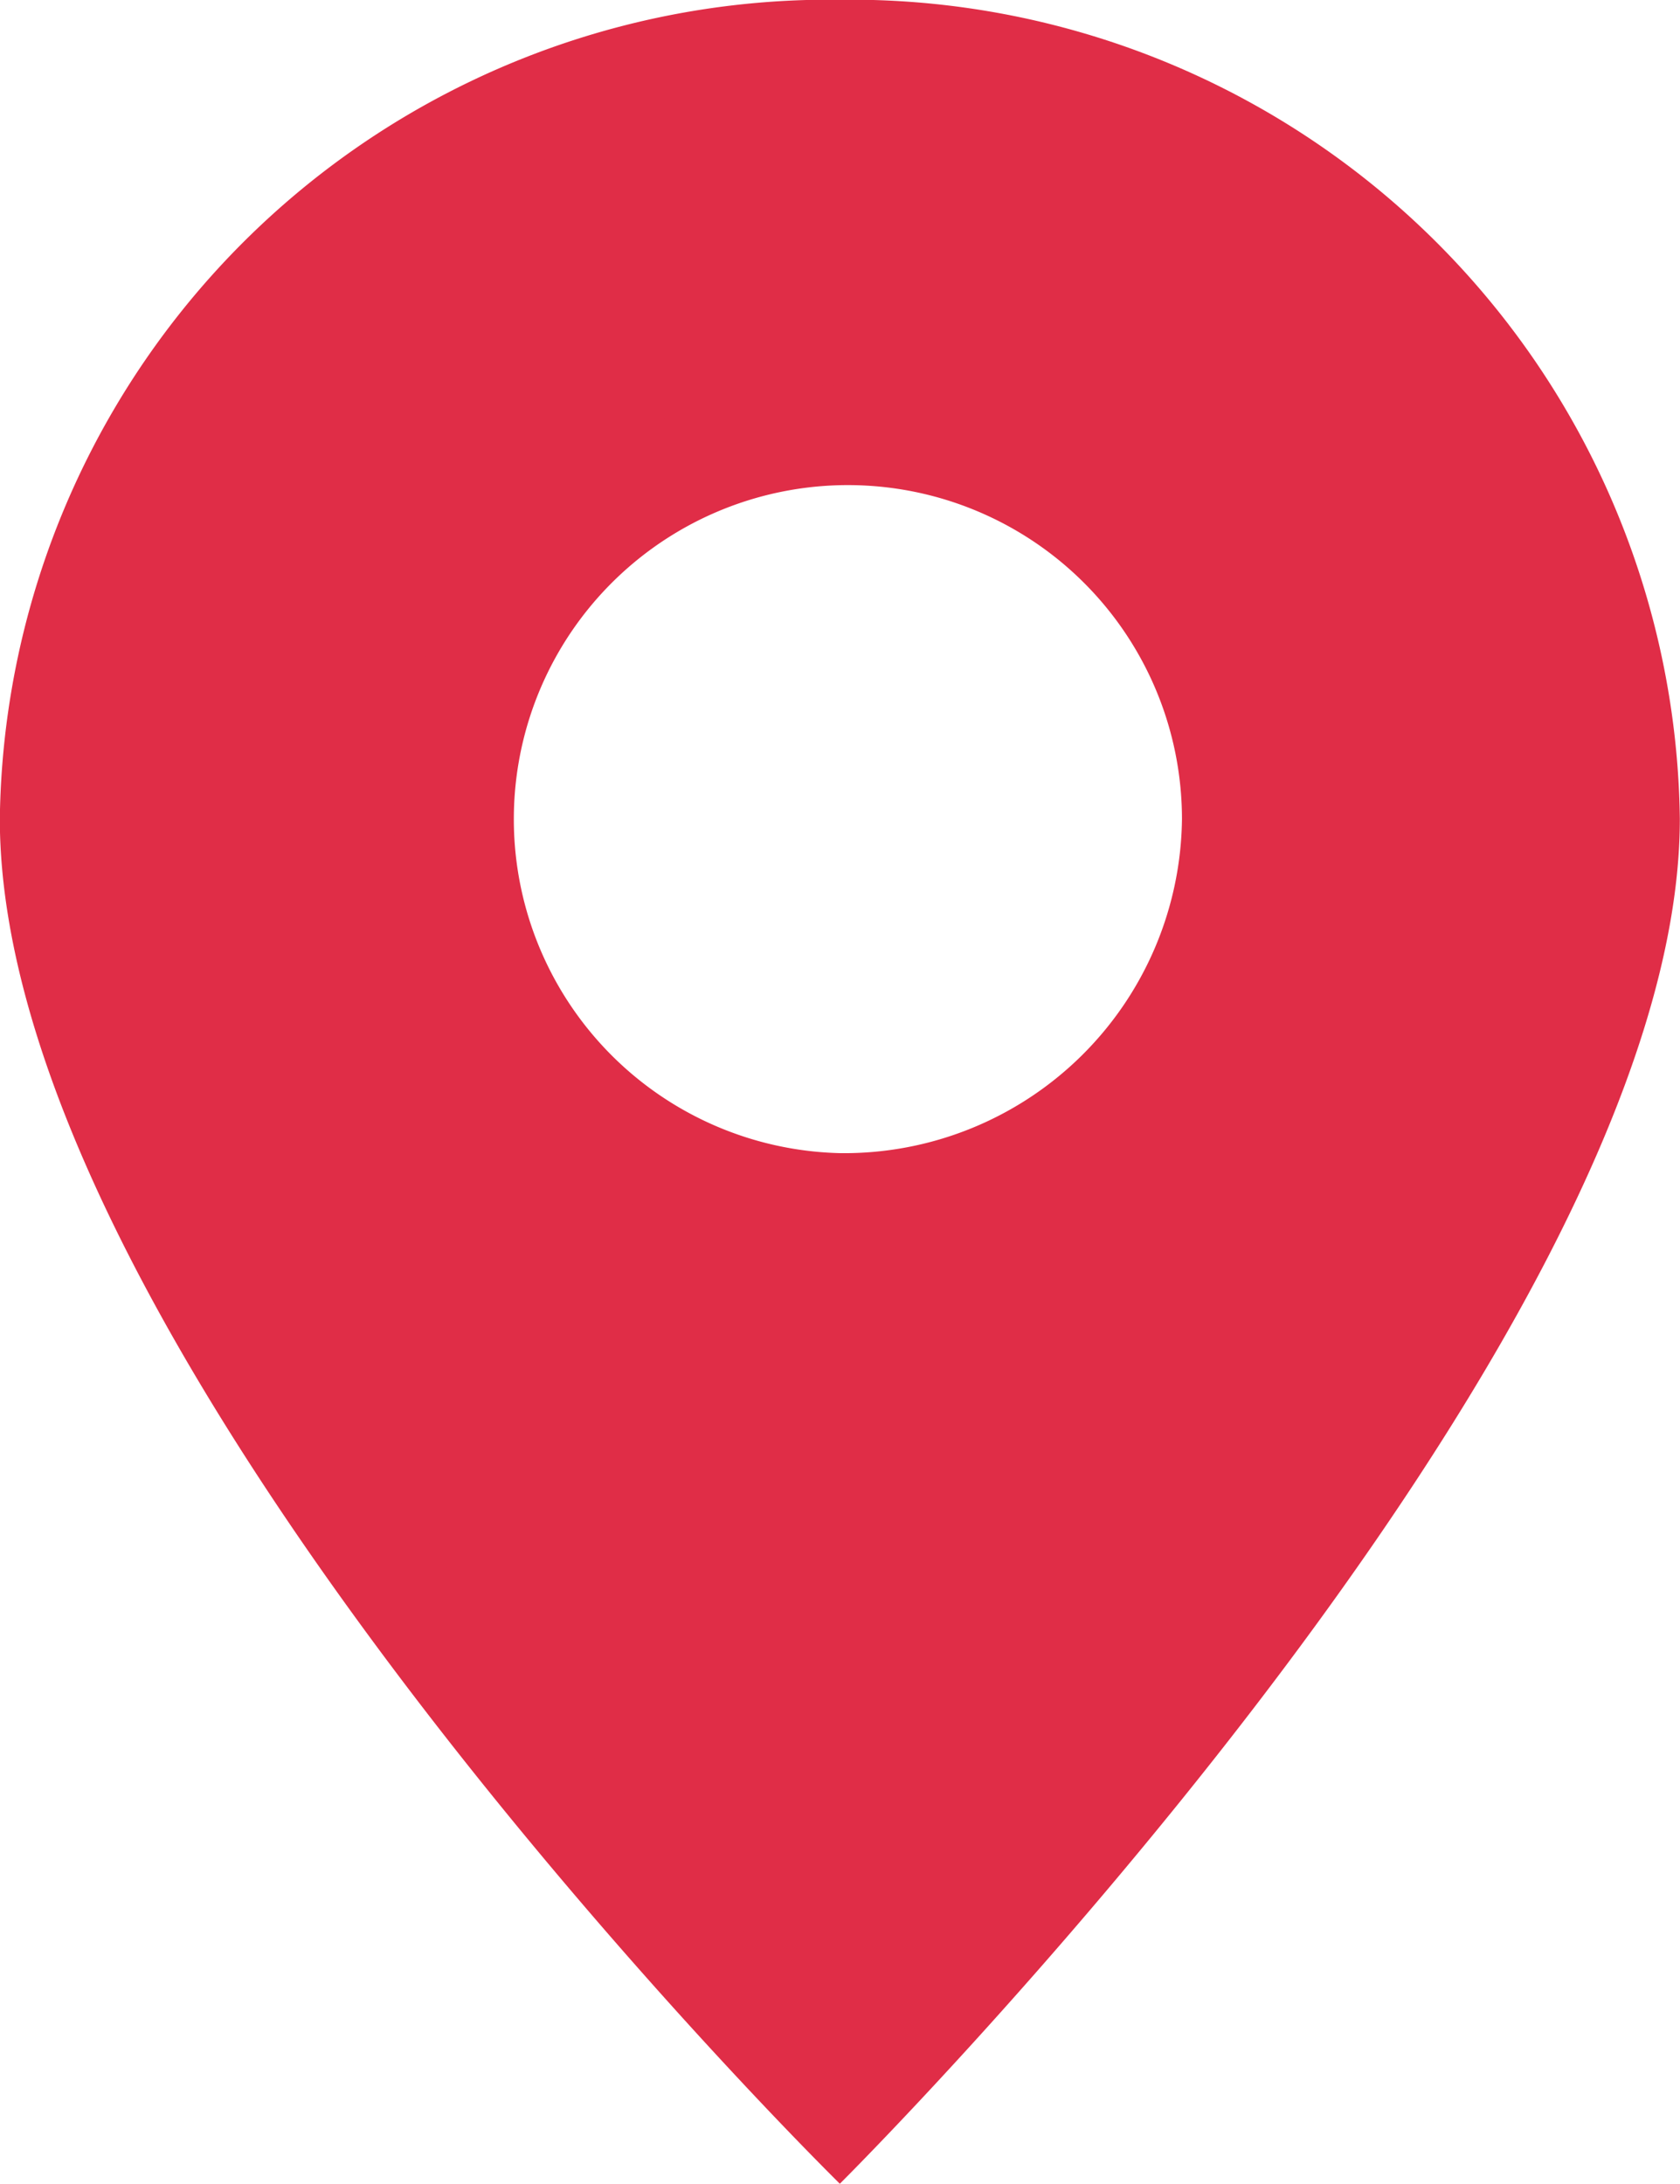 <svg id="Venue" xmlns="http://www.w3.org/2000/svg" width="20" height="26" viewBox="0 0 20 26">
  <g id="Group_485" data-name="Group 485">
    <g id="Group_483" data-name="Group 483" transform="translate(0.616 0.59)">
      <path id="Path_6010" data-name="Path 6010" d="M33.952,50.243c-1.933-1.995-9.381-10.032-9.381-15.382a9.387,9.387,0,0,1,18.768,0C43.338,40.115,35.881,48.232,33.952,50.243ZM33.96,30.3a4.57,4.57,0,1,0,4.7,4.568A4.638,4.638,0,0,0,33.96,30.3Z" transform="translate(-24.571 -25.701)" fill="#e02d47" fill-rule="evenodd"/>
    </g>
    <g id="Group_484" data-name="Group 484">
      <path id="Path_6011" data-name="Path 6011" d="M33.955,26.294a8.79,8.79,0,0,1,6.174,2.5A8.421,8.421,0,0,1,42.7,34.861c0,2.327-1.641,5.708-4.746,9.778-1.527,2-3.07,3.719-4.008,4.72a61.261,61.261,0,0,1-4-4.679c-3.1-4.051-4.744-7.446-4.744-9.819a8.421,8.421,0,0,1,2.576-6.071,8.79,8.79,0,0,1,6.174-2.5m.006,13.731a5.161,5.161,0,1,0-5.316-5.158,5.245,5.245,0,0,0,5.316,5.158m-.006-14.913a9.878,9.878,0,0,0-10,9.75c0,6.429,10,16.25,10,16.25s10-9.937,10-16.25a9.877,9.877,0,0,0-10-9.75Zm.006,13.731a3.977,3.977,0,1,1,4.067-3.976,4.022,4.022,0,0,1-4.067,3.976Z" transform="translate(-23.954 -25.111)" fill="#e02d47"/>
    </g>
  </g>
</svg>

